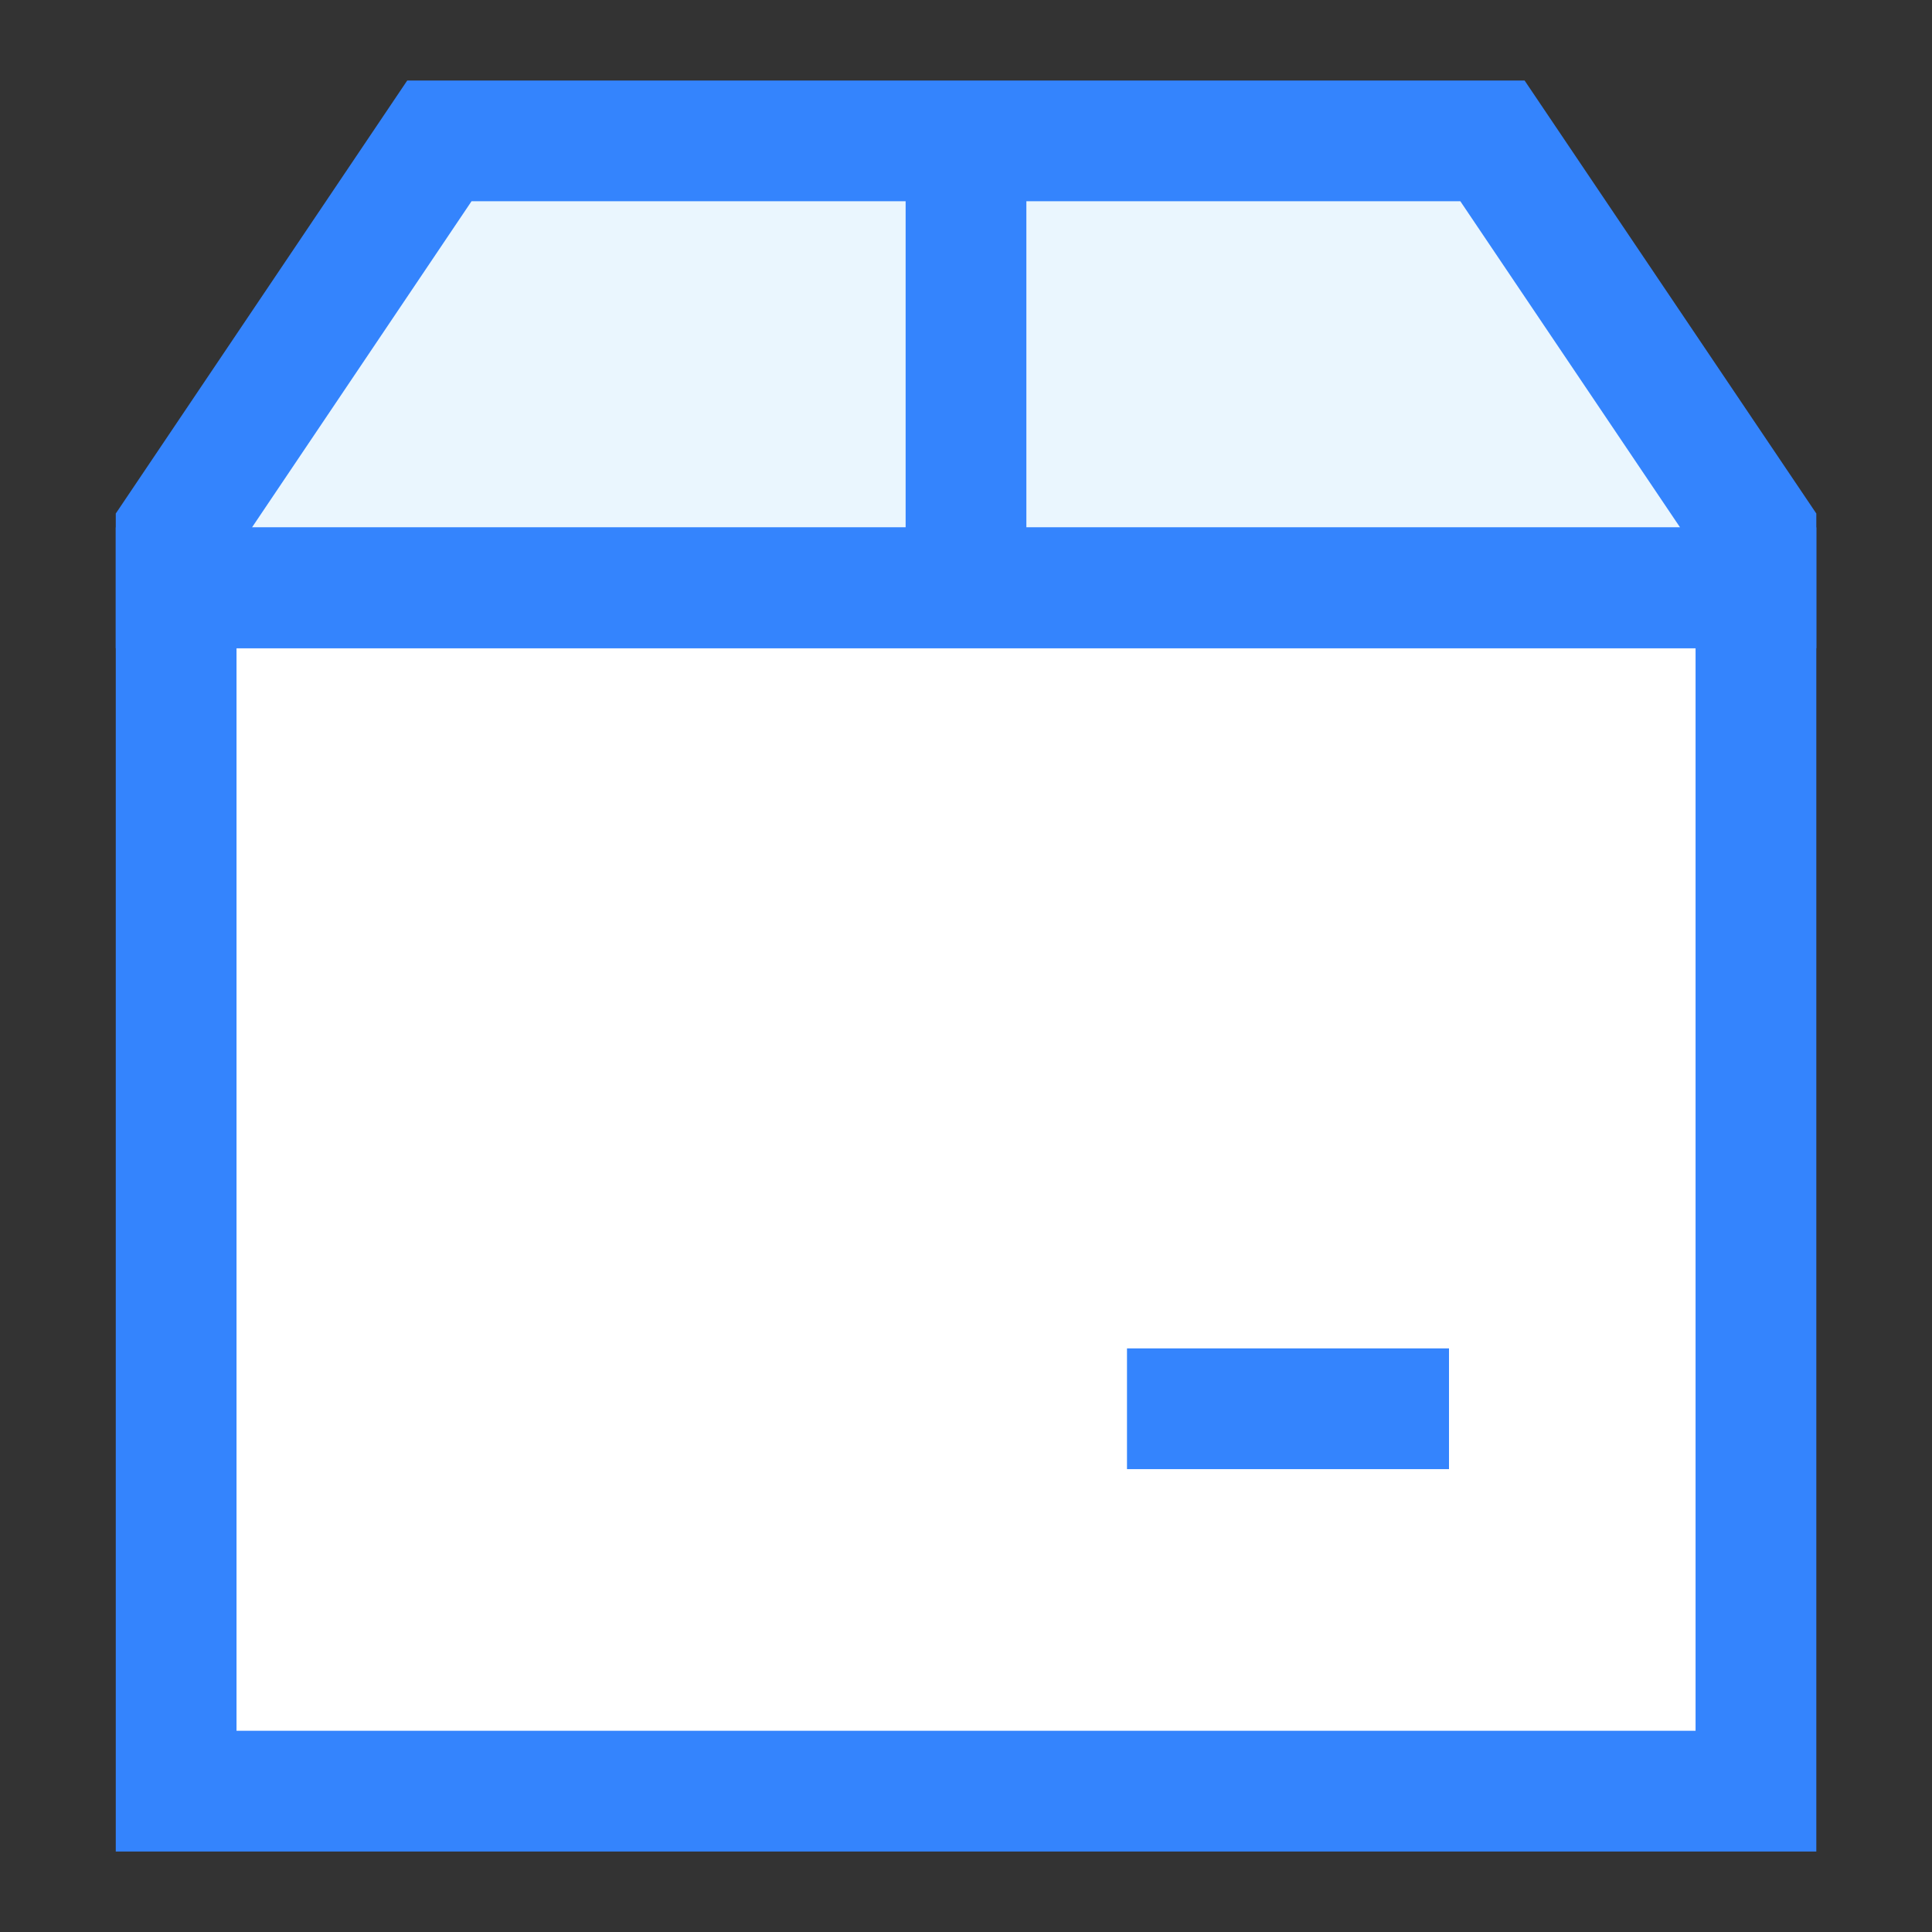 <?xml version="1.0" encoding="UTF-8"?> <svg xmlns="http://www.w3.org/2000/svg" width="64" height="64" viewBox="0 0 64 64" fill="none"><rect x="0" y="0" width="64" height="64" fill="#333333" stroke="none"/><path d="M14.555 4.667L5.835 17.622V19.472H58.168V17.622L49.44 4.667H14.555Z" fill="#EAF6FE"></path><path d="M5.835 59.334V19.472H58.168V59.334H5.829H5.835Z" fill="white"></path><path d="M14.555 4.667L5.835 17.622V19.472H58.168V17.622L49.44 4.667H14.555Z" stroke="#3484FD" stroke-width="4"></path><path d="M32 4.667V18.547" stroke="#3484FD" stroke-width="4"></path><path d="M5.835 59.334V19.472H58.168V59.334H5.835Z" stroke="#3484FD" stroke-width="4"></path><path d="M37.333 46.667H48" stroke="#3484FD" stroke-width="4"></path></svg> 